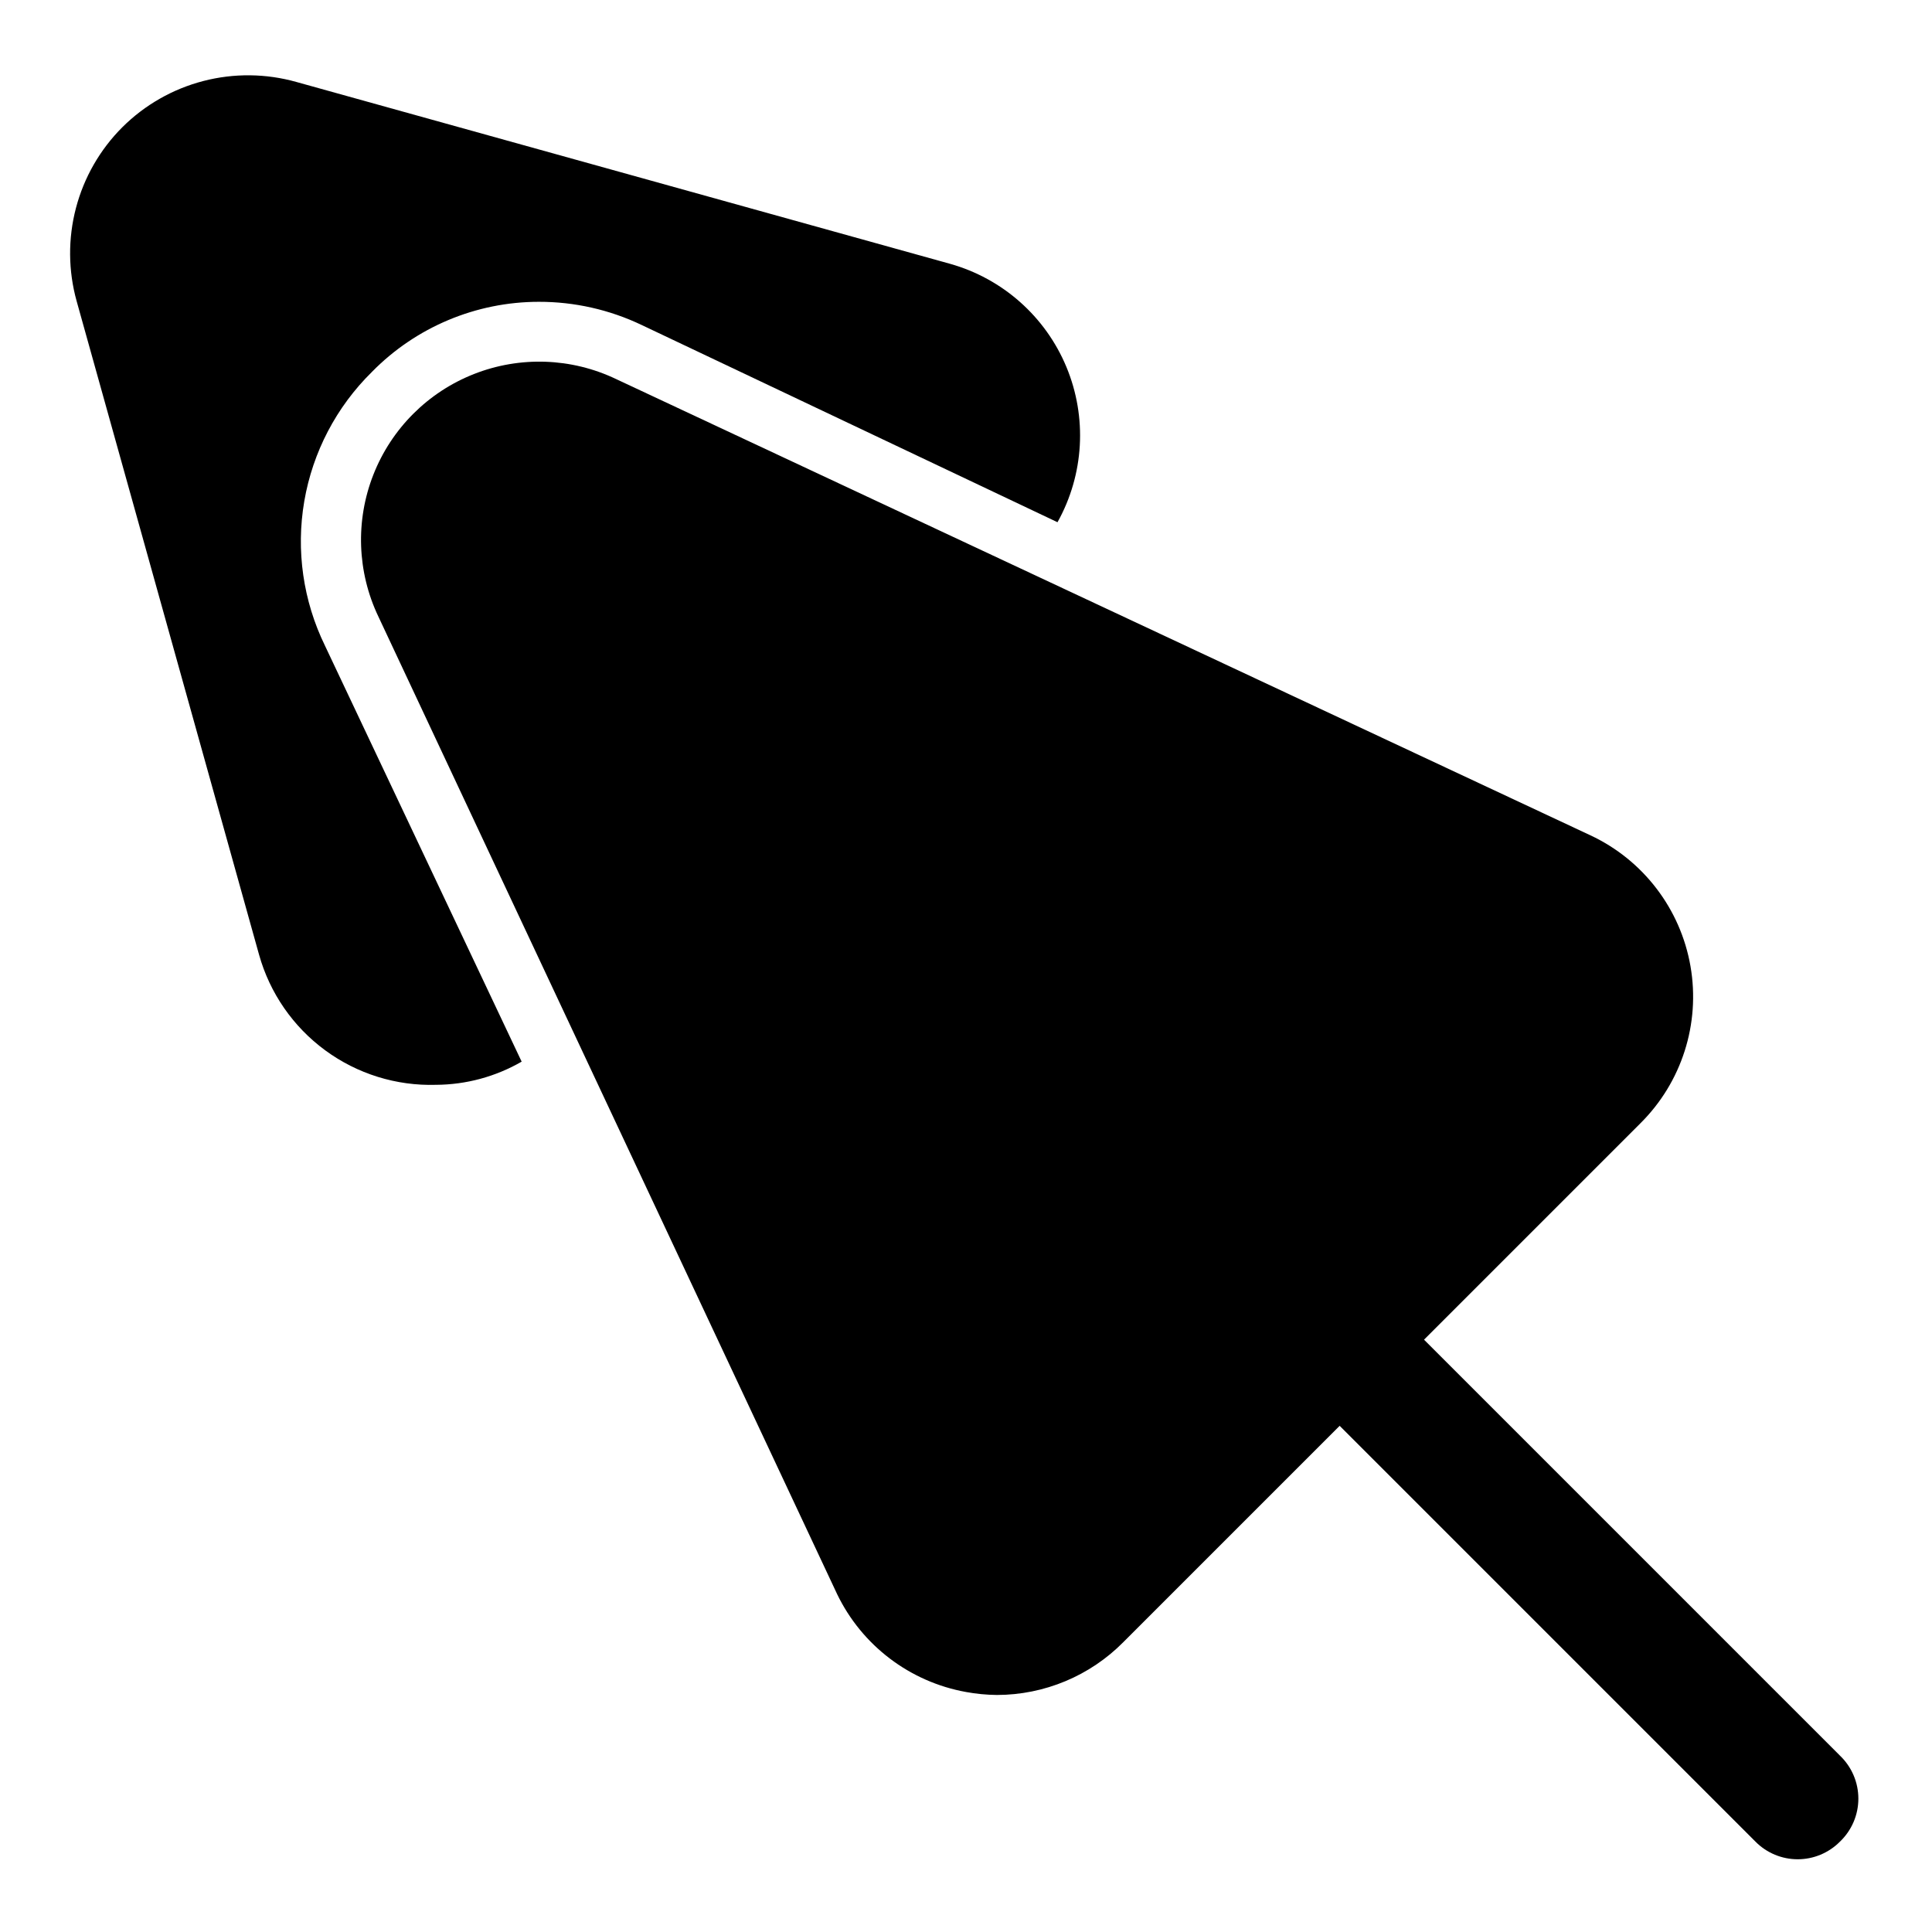 <?xml version="1.0" encoding="UTF-8"?>
<!-- Uploaded to: ICON Repo, www.svgrepo.com, Generator: ICON Repo Mixer Tools -->
<svg fill="#000000" width="800px" height="800px" version="1.1" viewBox="144 144 512 512" xmlns="http://www.w3.org/2000/svg">
 <g>
  <path d="m631.59 609.24-110.21-110.21 57.309-57.309v-0.004c10.977-10.863 15.949-26.41 13.312-41.629-2.637-15.219-12.547-28.188-26.539-34.727l-258.2-120.91c-11.824-5.648-25.465-6.129-37.66-1.328-12.191 4.801-21.844 14.449-26.645 26.645-4.801 12.191-4.32 25.832 1.328 37.656l121.54 258.99v0.004c6.57 13.633 19.273 23.289 34.168 25.977 2.699 0.496 5.438 0.758 8.184 0.789 12.602-0.012 24.676-5.059 33.535-14.016l57.309-57.309 110.21 110.21c2.953 2.981 6.981 4.656 11.176 4.656 4.199 0 8.223-1.676 11.18-4.656 3.129-2.973 4.898-7.098 4.898-11.414s-1.77-8.441-4.898-11.414z"/>
  <path d="m242.56 242.56c11.656-11.879 27.598-18.57 44.238-18.578 9.426-0.016 18.734 2.082 27.238 6.141l110.21 52.27h0.004c7.043-12.633 7.914-27.797 2.356-41.152-5.555-13.355-16.926-23.43-30.855-27.336l-173.18-48.176c-8.059-2.273-16.578-2.363-24.684-0.262-8.105 2.102-15.508 6.324-21.445 12.227-5.934 5.922-10.184 13.316-12.312 21.422-2.129 8.109-2.066 16.637 0.188 24.711l48.336 173.18c2.844 10.16 9.012 19.078 17.516 25.328 8.5 6.25 18.852 9.473 29.402 9.152 7.961-0.043 15.773-2.16 22.672-6.141l-52.113-110.21v-0.004c-5.805-11.871-7.727-25.27-5.496-38.297 2.234-13.023 8.508-25.02 17.934-34.281z"/>
 </g>
</svg>
